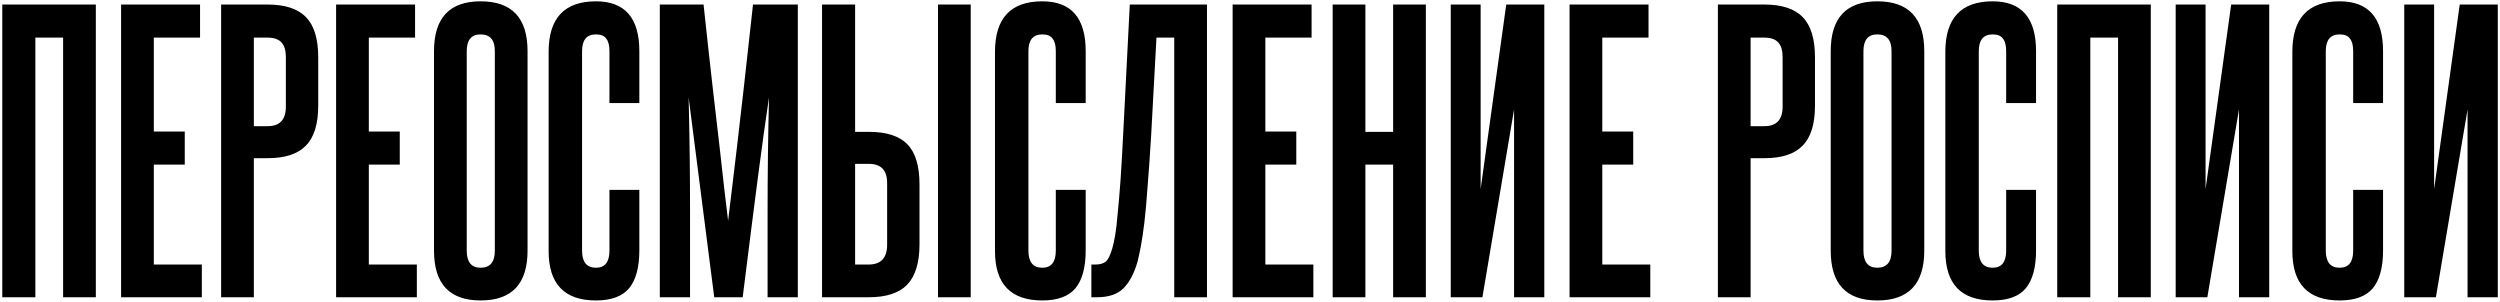 <?xml version="1.0" encoding="UTF-8"?> <svg xmlns="http://www.w3.org/2000/svg" width="984" height="119" viewBox="0 0 984 119" fill="none"><path d="M24.84 117V14.8H13.92V117H0.9V1.78H37.72V117H24.84ZM47.661 117V1.78H78.741V14.8H60.541V51.76H72.721V64.78H60.541V104.12H79.441V117H47.661ZM112.516 22.5C112.516 19.887 111.956 17.973 110.836 16.76C109.716 15.453 107.849 14.8 105.236 14.8H99.916V49.66H105.376C110.136 49.66 112.516 47.093 112.516 41.96V22.5ZM87.036 117V1.78H105.236C112.236 1.78 117.323 3.46 120.496 6.82C123.669 10.087 125.256 15.36 125.256 22.64V41.54C125.256 48.82 123.623 54.093 120.356 57.36C117.183 60.627 112.189 62.26 105.376 62.26H99.916V117H87.036ZM132.29 117V1.78H163.37V14.8H145.17V51.76H157.35V64.78H145.17V104.12H164.07V117H132.29ZM170.825 20.12C170.825 7.053 176.938 0.52 189.165 0.52C201.485 0.52 207.645 7.053 207.645 20.12V98.66C207.645 111.727 201.485 118.26 189.165 118.26C176.938 118.26 170.825 111.727 170.825 98.66V20.12ZM194.765 20.12C194.765 15.733 192.898 13.54 189.165 13.54C185.525 13.54 183.705 15.733 183.705 20.12V98.66C183.705 103.14 185.525 105.38 189.165 105.38C192.898 105.38 194.765 103.14 194.765 98.66V20.12ZM239.882 74.72H251.642V98.52C251.642 105.24 250.289 110.233 247.582 113.5C244.876 116.673 240.536 118.26 234.562 118.26C222.149 118.26 215.942 111.773 215.942 98.8V20.4C215.942 7.147 222.149 0.52 234.562 0.52C245.949 0.52 251.642 7.053 251.642 20.12V40.56H239.882V20.12C239.882 17.88 239.462 16.247 238.622 15.22C237.876 14.1 236.522 13.54 234.562 13.54C230.922 13.54 229.102 15.733 229.102 20.12V98.66C229.102 103.14 230.922 105.38 234.562 105.38C238.109 105.38 239.882 103.14 239.882 98.66V74.72ZM302.122 117V83.4C302.122 75.84 302.169 68.327 302.262 60.86C302.355 53.393 302.495 45.88 302.682 38.32C302.029 43.08 301.329 47.933 300.582 52.88C299.929 57.827 299.182 63.38 298.342 69.54C297.595 75.607 296.709 82.513 295.682 90.26C294.749 97.913 293.629 106.827 292.322 117H281.122L271.042 38.32C271.229 45.88 271.369 53.393 271.462 60.86C271.555 68.327 271.602 75.84 271.602 83.4V117H259.702V1.78H276.922C278.322 14.847 279.535 25.86 280.562 34.82C281.589 43.687 282.475 51.34 283.222 57.78C283.969 64.127 284.575 69.54 285.042 74.02C285.602 78.5 286.115 82.793 286.582 86.9C287.049 82.887 287.562 78.64 288.122 74.16C288.682 69.587 289.335 64.127 290.082 57.78C290.829 51.34 291.715 43.64 292.742 34.68C293.769 25.72 294.982 14.753 296.382 1.78H314.022V117H302.122ZM369.196 117V1.78H382.076V117H369.196ZM336.576 1.78V51.9H342.036C348.943 51.9 353.983 53.533 357.156 56.8C360.33 60.067 361.916 65.34 361.916 72.62V96.14C361.916 103.42 360.283 108.74 357.016 112.1C353.843 115.367 348.803 117 341.896 117H323.556V1.78H336.576ZM349.176 72.06C349.176 67.02 346.796 64.5 342.036 64.5H336.576V104.12H341.896C346.75 104.12 349.176 101.507 349.176 96.28V72.06ZM415.566 74.72H427.326V98.52C427.326 105.24 425.972 110.233 423.266 113.5C420.559 116.673 416.219 118.26 410.246 118.26C397.832 118.26 391.626 111.773 391.626 98.8V20.4C391.626 7.147 397.832 0.52 410.246 0.52C421.632 0.52 427.326 7.053 427.326 20.12V40.56H415.566V20.12C415.566 17.88 415.146 16.247 414.306 15.22C413.559 14.1 412.206 13.54 410.246 13.54C406.606 13.54 404.786 15.733 404.786 20.12V98.66C404.786 103.14 406.606 105.38 410.246 105.38C413.792 105.38 415.566 103.14 415.566 98.66V74.72ZM429.565 117V104.12H431.245C432.738 104.12 433.998 103.793 435.025 103.14C436.051 102.393 436.985 100.573 437.825 97.68C438.198 96.373 438.571 94.647 438.945 92.5C439.318 90.353 439.645 87.507 439.925 83.96C440.298 80.413 440.671 76.027 441.045 70.8C441.418 65.48 441.791 58.947 442.165 51.2L444.685 1.78H475.065V117H462.185V14.8H455.185L453.085 53.44C452.618 61.187 452.151 67.86 451.685 73.46C451.311 78.967 450.891 83.68 450.425 87.6C449.958 91.427 449.491 94.553 449.025 96.98C448.558 99.407 448.138 101.367 447.765 102.86C446.458 107.527 444.591 111.073 442.165 113.5C439.831 115.833 436.331 117 431.665 117H429.565ZM485.161 117V1.78H516.241V14.8H498.041V51.76H510.221V64.78H498.041V104.12H516.941V117H485.161ZM548.336 117V64.78H537.416V117H524.536V1.78H537.416V51.9H548.336V1.78H561.216V117H548.336ZM571.017 117V1.78H582.777V74.44L592.857 1.78H607.837V117H595.937V43.08L583.477 117H571.017ZM617.778 117V1.78H648.858V14.8H630.658V51.76H642.838V64.78H630.658V104.12H649.558V117H617.778ZM701.637 22.5C701.637 19.887 701.077 17.973 699.957 16.76C698.837 15.453 696.971 14.8 694.357 14.8H689.037V49.66H694.497C699.257 49.66 701.637 47.093 701.637 41.96V22.5ZM676.157 117V1.78H694.357C701.357 1.78 706.444 3.46 709.617 6.82C712.791 10.087 714.377 15.36 714.377 22.64V41.54C714.377 48.82 712.744 54.093 709.477 57.36C706.304 60.627 701.311 62.26 694.497 62.26H689.037V117H676.157ZM720.571 20.12C720.571 7.053 726.684 0.52 738.911 0.52C751.231 0.52 757.391 7.053 757.391 20.12V98.66C757.391 111.727 751.231 118.26 738.911 118.26C726.684 118.26 720.571 111.727 720.571 98.66V20.12ZM744.511 20.12C744.511 15.733 742.644 13.54 738.911 13.54C735.271 13.54 733.451 15.733 733.451 20.12V98.66C733.451 103.14 735.271 105.38 738.911 105.38C742.644 105.38 744.511 103.14 744.511 98.66V20.12ZM789.628 74.72H801.388V98.52C801.388 105.24 800.035 110.233 797.328 113.5C794.622 116.673 790.282 118.26 784.308 118.26C771.895 118.26 765.688 111.773 765.688 98.8V20.4C765.688 7.147 771.895 0.52 784.308 0.52C795.695 0.52 801.388 7.053 801.388 20.12V40.56H789.628V20.12C789.628 17.88 789.208 16.247 788.368 15.22C787.622 14.1 786.268 13.54 784.308 13.54C780.668 13.54 778.848 15.733 778.848 20.12V98.66C778.848 103.14 780.668 105.38 784.308 105.38C787.855 105.38 789.628 103.14 789.628 98.66V74.72ZM833.668 117V14.8H822.748V117H809.728V1.78H846.548V117H833.668ZM856.349 117V1.78H868.109V74.44L878.189 1.78H893.169V117H881.269V43.08L868.809 117H856.349ZM926.21 74.72H937.97V98.52C937.97 105.24 936.617 110.233 933.91 113.5C931.204 116.673 926.864 118.26 920.89 118.26C908.477 118.26 902.27 111.773 902.27 98.8V20.4C902.27 7.147 908.477 0.52 920.89 0.52C932.277 0.52 937.97 7.053 937.97 20.12V40.56H926.21V20.12C926.21 17.88 925.79 16.247 924.95 15.22C924.204 14.1 922.85 13.54 920.89 13.54C917.25 13.54 915.43 15.733 915.43 20.12V98.66C915.43 103.14 917.25 105.38 920.89 105.38C924.437 105.38 926.21 103.14 926.21 98.66V74.72ZM946.31 117V1.78H958.07V74.44L968.15 1.78H983.13V117H971.23V43.08L958.77 117H946.31Z" fill="black"></path></svg> 